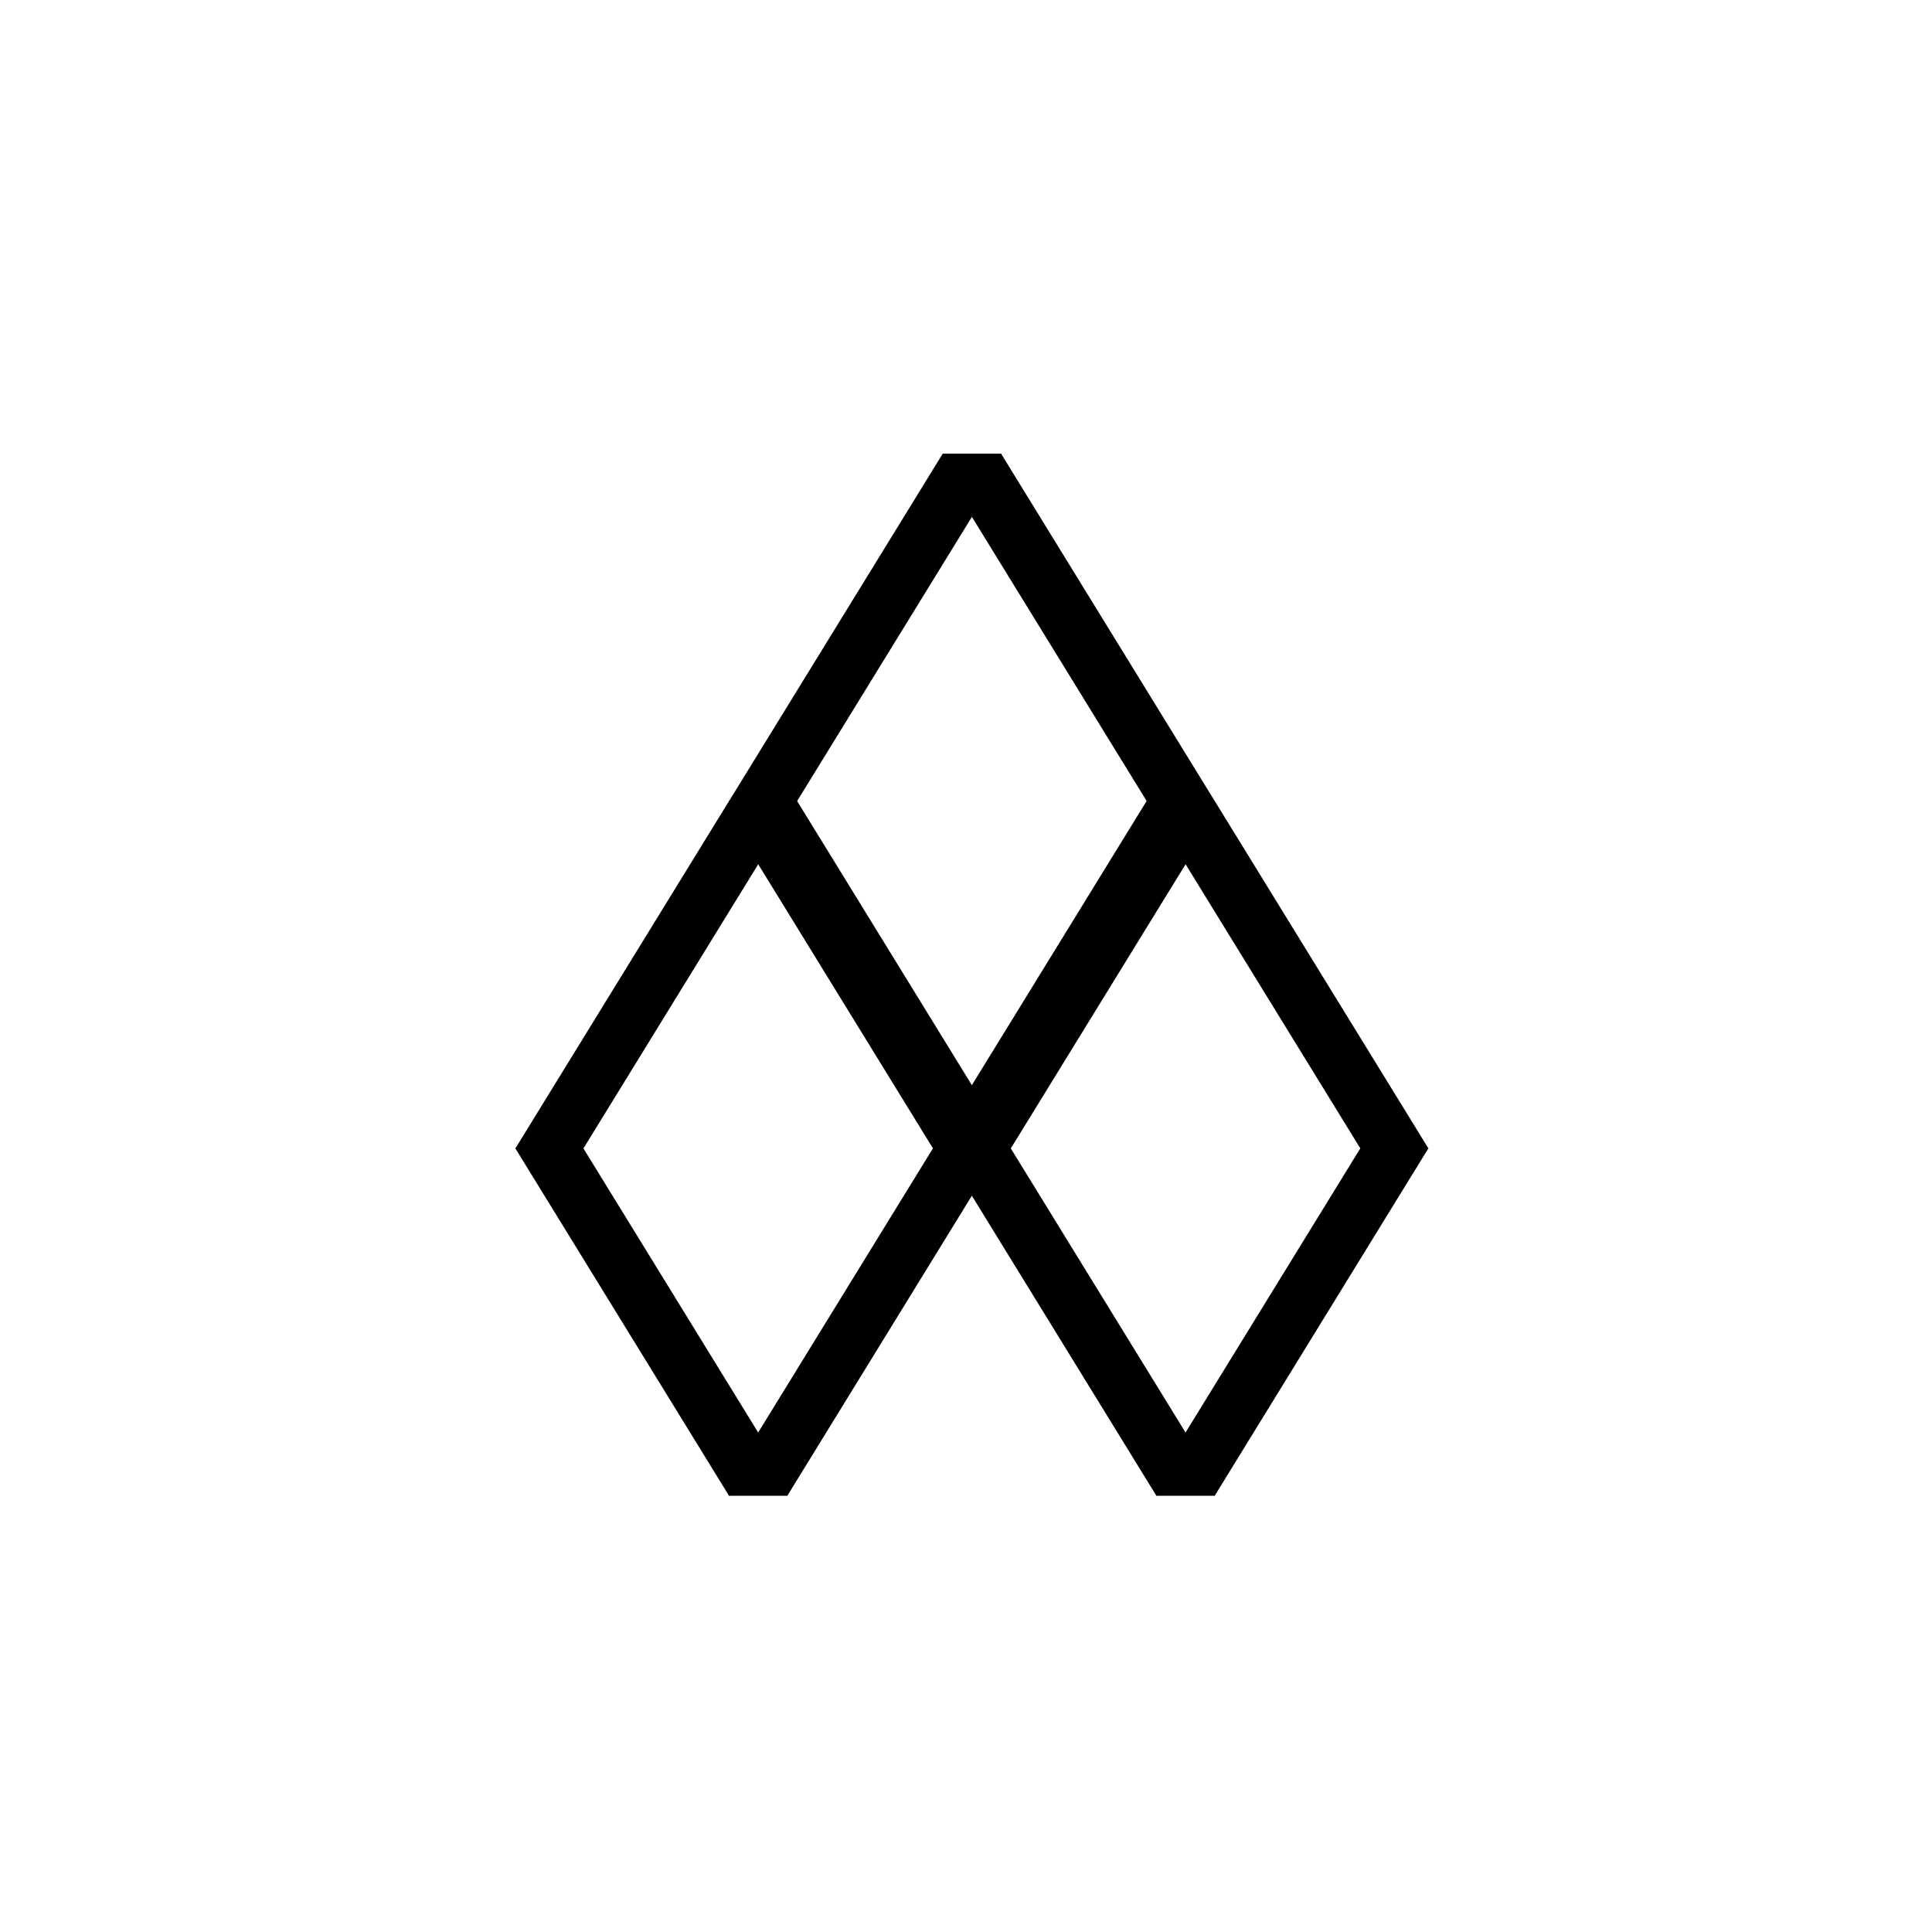 <svg width="2500" height="2500" viewBox="0 0 2500 2500" fill="none" xmlns="http://www.w3.org/2000/svg">
<line y1="-37.5" x2="527.742" y2="-37.5" transform="matrix(0.524 0.852 -0.855 0.519 943.396 1036.51)" stroke="black" stroke-width="75"/>
<line y1="-37.5" x2="527.742" y2="-37.5" transform="matrix(0.524 -0.852 0.855 0.519 1295.32 1486.01)" stroke="black" stroke-width="75"/>
<rect x="1219.9" y="1461.04" width="75.411" height="24.973" fill="black"/>
<line y1="-37.5" x2="527.742" y2="-37.5" transform="matrix(-0.524 -0.852 0.855 -0.519 1571.83 1036.51)" stroke="black" stroke-width="75"/>
<line y1="-37.5" x2="527.742" y2="-37.5" transform="matrix(-0.524 0.852 -0.855 -0.519 1219.91 587)" stroke="black" stroke-width="75"/>
<rect x="1295.32" y="611.973" width="75.411" height="24.973" transform="rotate(-180 1295.32 611.973)" fill="black"/>
<line y1="-37.5" x2="527.742" y2="-37.5" transform="matrix(0.524 0.852 -0.855 0.519 666.878 1486.01)" stroke="black" stroke-width="75"/>
<line y1="-37.5" x2="527.742" y2="-37.5" transform="matrix(0.524 -0.852 0.855 0.519 1018.8 1935.51)" stroke="black" stroke-width="75"/>
<rect x="943.39" y="1910.54" width="75.411" height="24.973" fill="black"/>
<line y1="-37.5" x2="527.742" y2="-37.5" transform="matrix(-0.524 -0.852 0.855 -0.519 1295.31 1486.01)" stroke="black" stroke-width="75"/>
<line y1="-37.5" x2="527.742" y2="-37.5" transform="matrix(-0.524 0.852 -0.855 -0.519 943.396 1036.5)" stroke="black" stroke-width="75"/>
<rect x="1018.8" y="1061.48" width="75.411" height="24.973" transform="rotate(-180 1018.8 1061.48)" fill="black"/>
<line y1="-37.5" x2="527.742" y2="-37.5" transform="matrix(0.524 0.852 -0.855 0.519 1219.9 1486.01)" stroke="black" stroke-width="75"/>
<line y1="-37.5" x2="527.742" y2="-37.5" transform="matrix(0.524 -0.852 0.855 0.519 1571.82 1935.51)" stroke="black" stroke-width="75"/>
<rect x="1496.41" y="1910.54" width="75.411" height="24.973" fill="black"/>
<line y1="-37.5" x2="527.742" y2="-37.5" transform="matrix(-0.524 -0.852 0.855 -0.519 1848.33 1486.01)" stroke="black" stroke-width="75"/>
<line y1="-37.5" x2="527.742" y2="-37.5" transform="matrix(-0.524 0.852 -0.855 -0.519 1496.41 1036.5)" stroke="black" stroke-width="75"/>
<rect x="1571.82" y="1061.48" width="75.411" height="24.973" transform="rotate(-180 1571.82 1061.48)" fill="black"/>
</svg>
